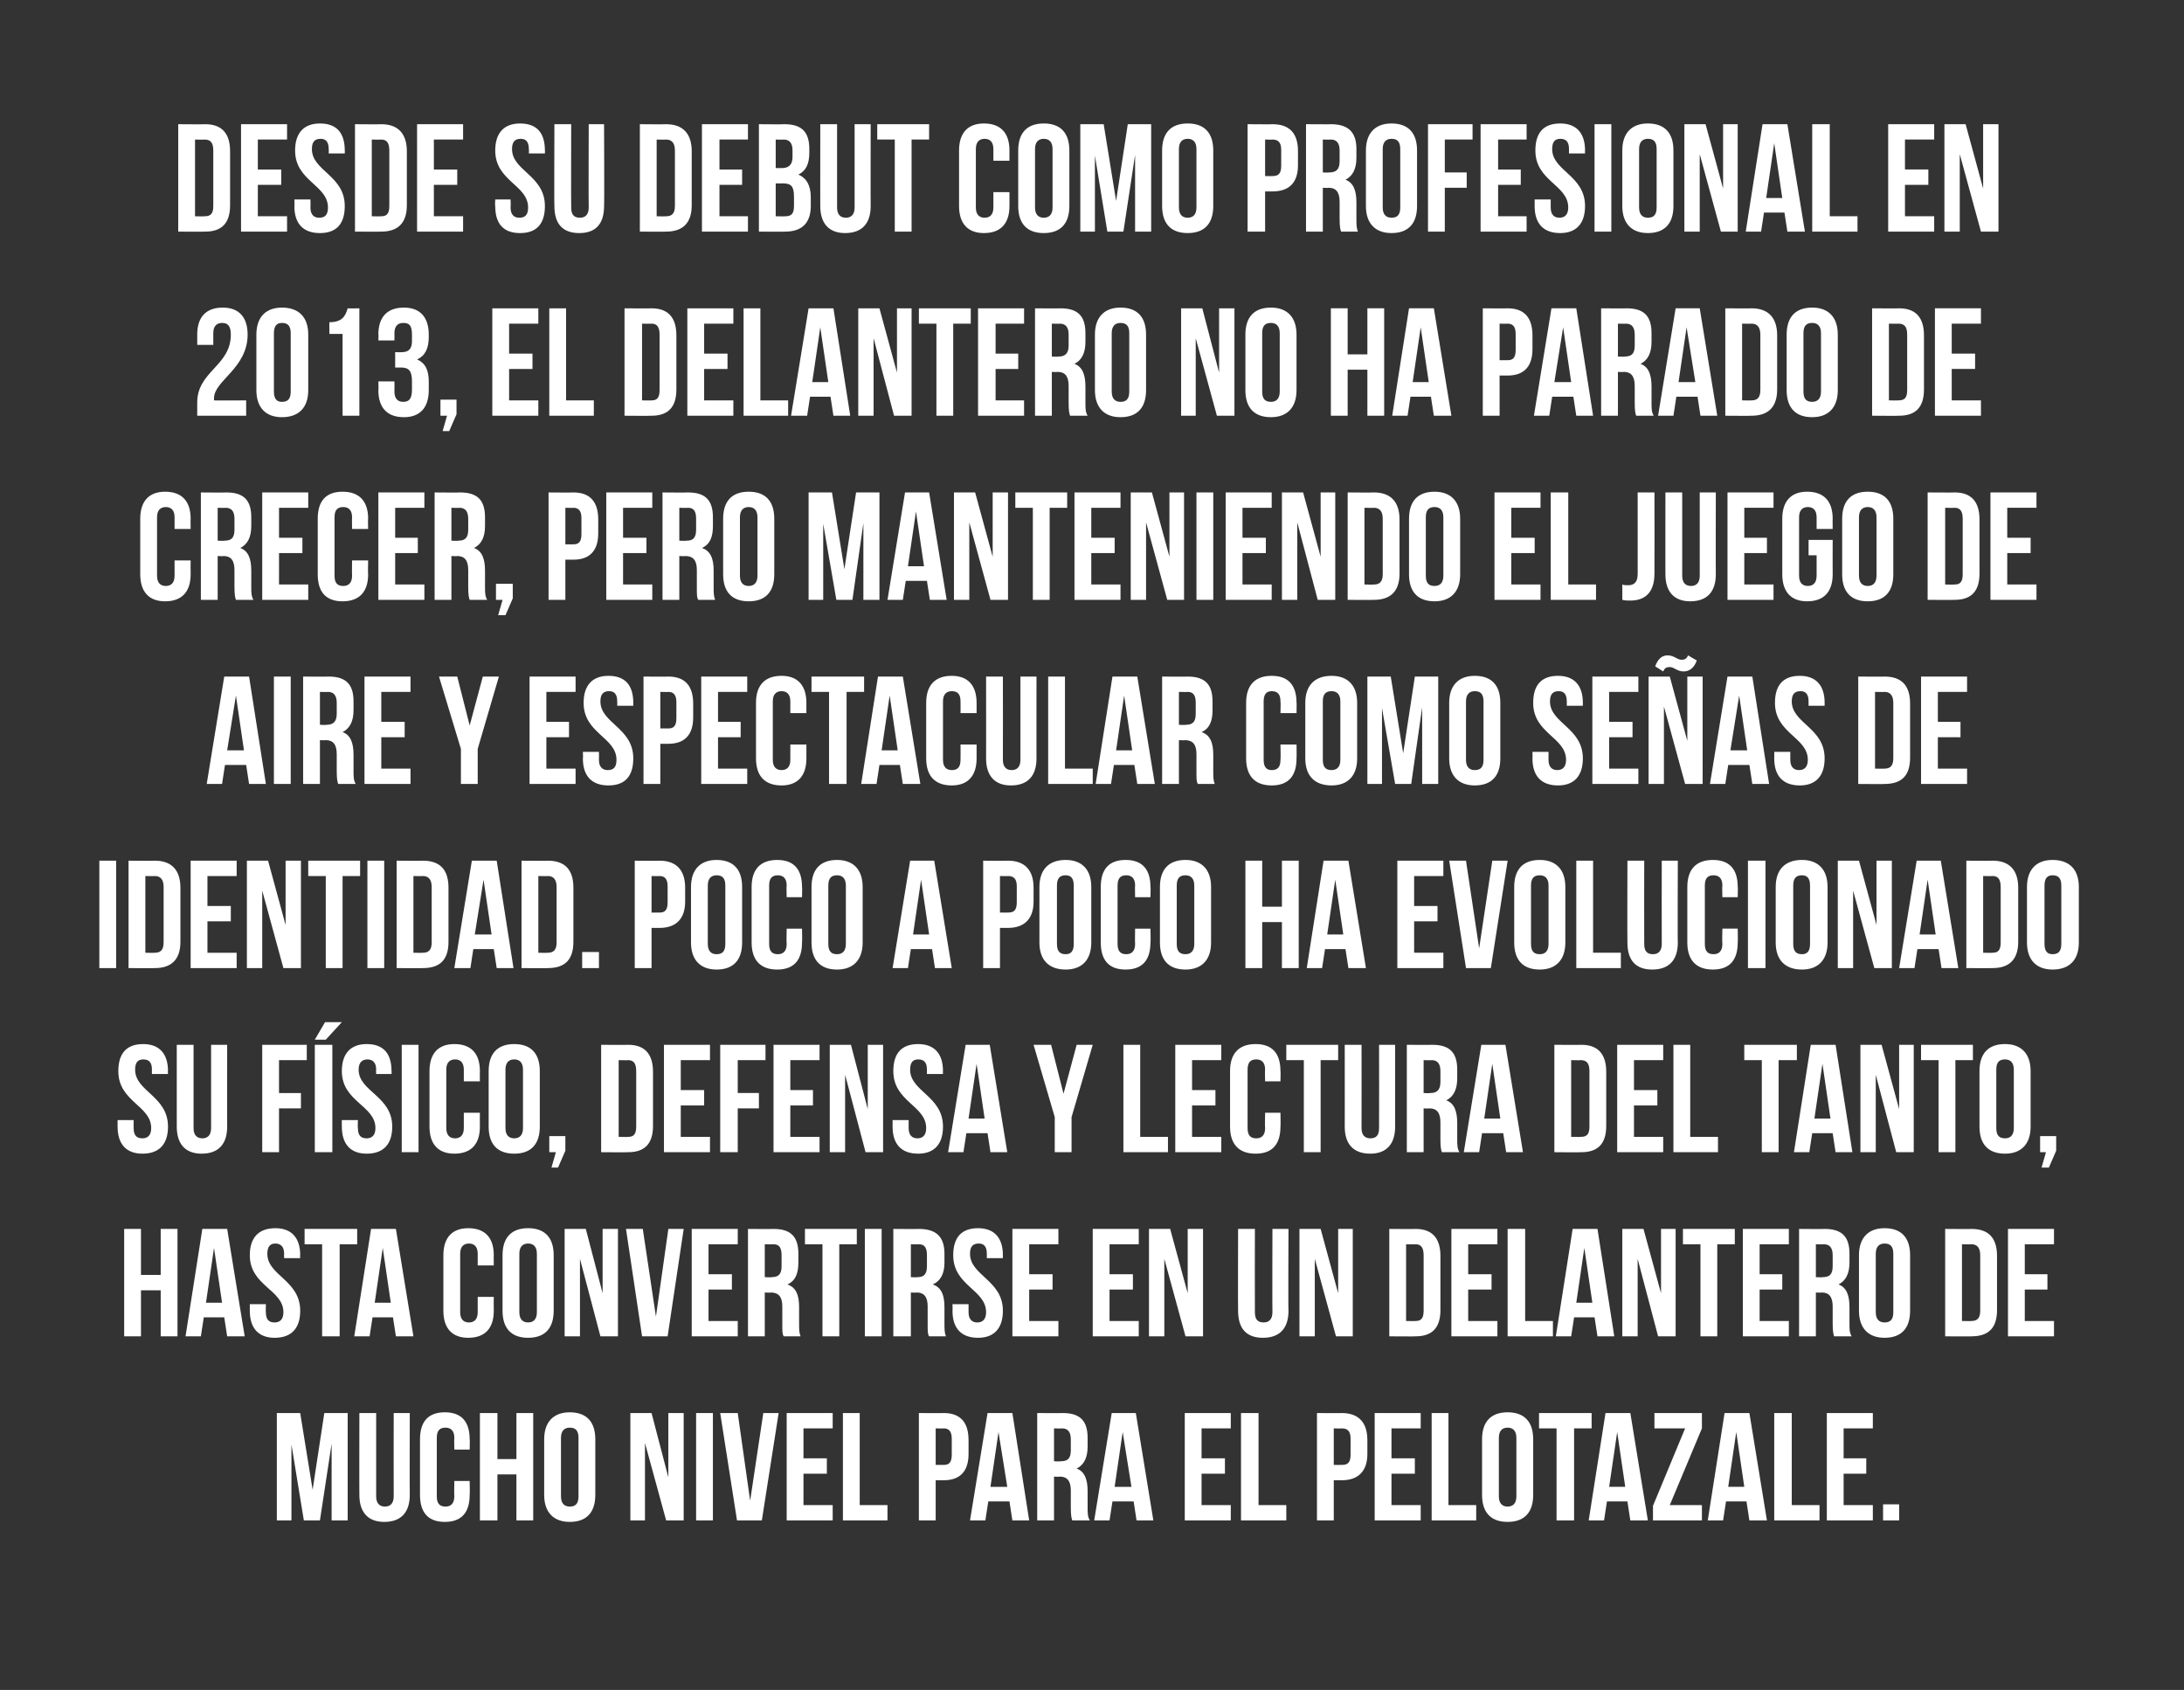 <svg xmlns="http://www.w3.org/2000/svg" version="1.1" width="299px" height="231.3px" viewBox="0 0 299 231.3"><rect x="0" y="0" width="299" height="231.3" fill="#333333" stroke="none"/><desc>Desde su debut como profesional en 2013 el delantero no ha parado de crecer pero manteniendo el juego de aire y esp</desc><defs/><g id="Polygon57406"><path d="m42.8 203.9l1.6-10.5l3.2 0l0 14.7l-2.2 0l0-10.5l-1.6 10.5l-2.2 0l-1.7-10.4l0 10.4l-2 0l0-14.7l3.2 0l1.7 10.5zm8.7-10.5c0 0-.01 11.37 0 11.4c0 1 .5 1.4 1.2 1.4c.7 0 1.2-.4 1.2-1.4c-.02-.03 0-11.4 0-11.4l2.2 0c0 0-.03 11.23 0 11.2c0 2.4-1.2 3.7-3.5 3.7c-2.2 0-3.4-1.3-3.4-3.7c-.02.03 0-11.2 0-11.2l2.3 0zm12.8 9.3c0 0 .04 1.9 0 1.9c0 2.4-1.1 3.7-3.4 3.7c-2.3 0-3.4-1.3-3.4-3.7c0 0 0-7.6 0-7.6c0-2.4 1.1-3.7 3.4-3.7c2.3 0 3.4 1.3 3.4 3.7c.04-.04 0 1.4 0 1.4l-2.1 0c0 0-.04-1.59 0-1.6c0-1-.5-1.4-1.2-1.4c-.8 0-1.2.4-1.2 1.4c0 0 0 8 0 8c0 1 .4 1.4 1.2 1.4c.7 0 1.2-.4 1.2-1.4c-.04-.05 0-2.1 0-2.1l2.1 0zm3.8 5.4l-2.4 0l0-14.7l2.4 0l0 6.3l2.6 0l0-6.3l2.3 0l0 14.7l-2.3 0l0-6.3l-2.6 0l0 6.3zm8.7-3.3c0 1 .5 1.4 1.2 1.4c.8 0 1.2-.4 1.2-1.4c0 0 0-8 0-8c0-1-.4-1.4-1.2-1.4c-.7 0-1.2.4-1.2 1.4c0 0 0 8 0 8zm-2.3-7.8c0-2.4 1.3-3.7 3.5-3.7c2.3 0 3.5 1.3 3.5 3.7c0 0 0 7.6 0 7.6c0 2.4-1.2 3.7-3.5 3.7c-2.2 0-3.5-1.3-3.5-3.7c0 0 0-7.6 0-7.6zm13.8.5l0 10.6l-2 0l0-14.7l2.9 0l2.3 8.8l0-8.8l2.1 0l0 14.7l-2.4 0l-2.9-10.6zm7-4.1l2.3 0l0 14.7l-2.3 0l0-14.7zm7.4 12l1.8-12l2.1 0l-2.3 14.7l-3.4 0l-2.3-14.7l2.4 0l1.7 12zm7.3-5.8l3.2 0l0 2.1l-3.2 0l0 4.3l4 0l0 2.1l-6.3 0l0-14.7l6.3 0l0 2.1l-4 0l0 4.1zm5.4-6.2l2.3 0l0 12.6l3.8 0l0 2.1l-6.1 0l0-14.7zm17.2 3.7c0 0 0 1.9 0 1.9c0 2.3-1.1 3.6-3.4 3.6c-.01.01-1.1 0-1.1 0l0 5.5l-2.3 0l0-14.7c0 0 3.39.03 3.4 0c2.3 0 3.4 1.3 3.4 3.7zm-4.5-1.6l0 5c0 0 1.09.01 1.1 0c.7 0 1.1-.3 1.1-1.4c0 0 0-2.2 0-2.2c0-1-.4-1.4-1.1-1.4c-.01.03-1.1 0-1.1 0zm12.8 12.6l-2.3 0l-.4-2.6l-2.9 0l-.4 2.6l-2.1 0l2.4-14.7l3.4 0l2.3 14.7zm-5.3-4.6l2.3 0l-1.2-7.5l-1.1 7.5zm11.2 4.6c-.1-.3-.2-.6-.2-1.8c0 0 0-2.3 0-2.3c0-1.3-.5-1.9-1.5-1.9c-.01.05-.8 0-.8 0l0 6l-2.3 0l0-14.7c0 0 3.46.03 3.5 0c2.4 0 3.4 1.1 3.4 3.4c0 0 0 1.2 0 1.2c0 1.5-.5 2.5-1.5 3c1.1.4 1.5 1.5 1.5 3.1c0 0 0 2.2 0 2.2c0 .8 0 1.3.3 1.8c0 0-2.4 0-2.4 0zm-2.5-12.6l0 4.5c0 0 .89.05.9 0c.9 0 1.4-.3 1.4-1.5c0 0 0-1.5 0-1.5c0-1-.4-1.5-1.2-1.5c0 .03-1.1 0-1.1 0zm13.6 12.6l-2.3 0l-.4-2.6l-2.9 0l-.4 2.6l-2.1 0l2.4-14.7l3.3 0l2.4 14.7zm-5.3-4.6l2.3 0l-1.2-7.5l-1.1 7.5zm11.9-3.9l3.2 0l0 2.1l-3.2 0l0 4.3l4 0l0 2.1l-6.3 0l0-14.7l6.3 0l0 2.1l-4 0l0 4.1zm5.4-6.2l2.4 0l0 12.6l3.8 0l0 2.1l-6.2 0l0-14.7zm17.3 3.7c0 0 0 1.9 0 1.9c0 2.3-1.2 3.6-3.5 3.6c.02.01-1.1 0-1.1 0l0 5.5l-2.3 0l0-14.7c0 0 3.42.03 3.4 0c2.3 0 3.5 1.3 3.5 3.7zm-4.6-1.6l0 5c0 0 1.12.01 1.1 0c.8 0 1.2-.3 1.2-1.4c0 0 0-2.2 0-2.2c0-1-.4-1.4-1.2-1.4c.02.03-1.1 0-1.1 0zm7.9 4.1l3.2 0l0 2.1l-3.2 0l0 4.3l4 0l0 2.1l-6.3 0l0-14.7l6.3 0l0 2.1l-4 0l0 4.1zm5.5-6.2l2.3 0l0 12.6l3.8 0l0 2.1l-6.1 0l0-14.7zm9.2 11.4c0 1 .5 1.4 1.2 1.4c.7 0 1.2-.4 1.2-1.4c0 0 0-8 0-8c0-1-.5-1.4-1.2-1.4c-.7 0-1.2.4-1.2 1.4c0 0 0 8 0 8zm-2.3-7.8c0-2.4 1.2-3.7 3.5-3.7c2.3 0 3.5 1.3 3.5 3.7c0 0 0 7.6 0 7.6c0 2.4-1.2 3.7-3.5 3.7c-2.3 0-3.5-1.3-3.5-3.7c0 0 0-7.6 0-7.6zm7.8-3.6l7.2 0l0 2.1l-2.4 0l0 12.6l-2.4 0l0-12.6l-2.4 0l0-2.1zm14.9 14.7l-2.4 0l-.4-2.6l-2.8 0l-.4 2.6l-2.1 0l2.3-14.7l3.4 0l2.4 14.7zm-5.3-4.6l2.2 0l-1.1-7.5l-1.1 7.5zm12.7-10.1l0 2.1l-4.4 10.5l4.4 0l0 2.1l-6.7 0l0-2l4.4-10.6l-4.2 0l0-2.1l6.5 0zm8.9 14.7l-2.4 0l-.4-2.6l-2.8 0l-.4 2.6l-2.1 0l2.3-14.7l3.4 0l2.4 14.7zm-5.3-4.6l2.2 0l-1.1-7.5l-1.1 7.5zm6.3-10.1l2.4 0l0 12.6l3.8 0l0 2.1l-6.2 0l0-14.7zm9.5 6.2l3.1 0l0 2.1l-3.1 0l0 4.3l4 0l0 2.1l-6.3 0l0-14.7l6.3 0l0 2.1l-4 0l0 4.1zm7.6 6.3l0 2.2l-2.2 0l0-2.2l2.2 0z" stroke="none" fill="#fff"/></g><g id="Polygon57405"><path d="m19.3 182.9l-2.3 0l0-14.7l2.3 0l0 6.3l2.7 0l0-6.3l2.3 0l0 14.7l-2.3 0l0-6.3l-2.7 0l0 6.3zm14.2 0l-2.4 0l-.4-2.6l-2.8 0l-.4 2.6l-2.1 0l2.3-14.7l3.4 0l2.4 14.7zm-5.3-4.6l2.2 0l-1.1-7.5l-1.1 7.5zm9.5-10.2c2.2 0 3.4 1.3 3.4 3.7c-.05-.04 0 .4 0 .4l-2.2 0c0 0-.03-.59 0-.6c0-1-.5-1.4-1.2-1.4c-.7 0-1.1.4-1.1 1.4c0 3 4.5 3.6 4.5 7.8c0 2.4-1.2 3.7-3.5 3.7c-2.2 0-3.4-1.3-3.4-3.7c-.01 0 0-.9 0-.9l2.2 0c0 0-.03 1.05 0 1.1c0 1 .4 1.4 1.2 1.4c.7 0 1.2-.4 1.2-1.4c0-3.1-4.6-3.6-4.6-7.8c0-2.4 1.2-3.7 3.5-3.7zm4 .1l7.2 0l0 2.1l-2.4 0l0 12.6l-2.4 0l0-12.6l-2.4 0l0-2.1zm14.9 14.7l-2.4 0l-.4-2.6l-2.8 0l-.4 2.6l-2.1 0l2.3-14.7l3.4 0l2.4 14.7zm-5.3-4.6l2.2 0l-1.1-7.5l-1.1 7.5zm16.3-.8c0 0-.02 1.9 0 1.9c0 2.4-1.2 3.7-3.5 3.7c-2.2 0-3.4-1.3-3.4-3.7c0 0 0-7.6 0-7.6c0-2.4 1.2-3.7 3.4-3.7c2.3 0 3.5 1.3 3.5 3.7c-.02-.04 0 1.4 0 1.4l-2.2 0c0 0-.01-1.59 0-1.6c0-1-.5-1.4-1.2-1.4c-.7 0-1.2.4-1.2 1.4c0 0 0 8 0 8c0 1 .5 1.4 1.2 1.4c.7 0 1.2-.4 1.2-1.4c-.01-.05 0-2.1 0-2.1l2.2 0zm3.5 2.1c0 1 .5 1.4 1.2 1.4c.7 0 1.2-.4 1.2-1.4c0 0 0-8 0-8c0-1-.5-1.4-1.2-1.4c-.7 0-1.2.4-1.2 1.4c0 0 0 8 0 8zm-2.3-7.8c0-2.4 1.2-3.7 3.5-3.7c2.3 0 3.5 1.3 3.5 3.7c0 0 0 7.6 0 7.6c0 2.4-1.2 3.7-3.5 3.7c-2.3 0-3.5-1.3-3.5-3.7c0 0 0-7.6 0-7.6zm10.6.5l0 10.6l-2.1 0l0-14.7l2.9 0l2.3 8.8l0-8.8l2.1 0l0 14.7l-2.4 0l-2.8-10.6zm10.4 7.9l1.7-12l2.1 0l-2.2 14.7l-3.5 0l-2.2-14.7l2.3 0l1.8 12zm7.2-5.8l3.2 0l0 2.1l-3.2 0l0 4.3l4 0l0 2.1l-6.3 0l0-14.7l6.3 0l0 2.1l-4 0l0 4.1zm10.3 8.5c-.2-.3-.2-.6-.2-1.8c0 0 0-2.3 0-2.3c0-1.3-.5-1.9-1.6-1.9c.04.05-.8 0-.8 0l0 6l-2.3 0l0-14.7c0 0 3.52.03 3.5 0c2.4 0 3.4 1.1 3.4 3.4c0 0 0 1.2 0 1.2c0 1.5-.4 2.5-1.5 3c1.2.4 1.6 1.5 1.6 3.1c0 0 0 2.2 0 2.2c0 .8 0 1.3.2 1.8c0 0-2.3 0-2.3 0zm-2.6-12.6l0 4.5c0 0 .95.05.9 0c.9 0 1.4-.3 1.4-1.5c0 0 0-1.5 0-1.5c0-1-.3-1.5-1.1-1.5c-.04.03-1.2 0-1.2 0zm5.5-2.1l7.1 0l0 2.1l-2.4 0l0 12.6l-2.3 0l0-12.6l-2.4 0l0-2.1zm8.2 0l2.3 0l0 14.7l-2.3 0l0-14.7zm8.8 14.7c-.2-.3-.2-.6-.2-1.8c0 0 0-2.3 0-2.3c0-1.3-.5-1.9-1.5-1.9c-.05.05-.8 0-.8 0l0 6l-2.4 0l0-14.7c0 0 3.53.03 3.5 0c2.4 0 3.5 1.1 3.5 3.4c0 0 0 1.2 0 1.2c0 1.5-.5 2.5-1.6 3c1.2.4 1.6 1.5 1.6 3.1c0 0 0 2.2 0 2.2c0 .8 0 1.3.2 1.8c0 0-2.3 0-2.3 0zm-2.5-12.6l0 4.5c0 0 .86.05.9 0c.8 0 1.3-.3 1.3-1.5c0 0 0-1.5 0-1.5c0-1-.3-1.5-1.1-1.5c-.03.03-1.1 0-1.1 0zm9.2-2.2c2.2 0 3.4 1.3 3.4 3.7c-.01-.04 0 .4 0 .4l-2.2 0c0 0 .01-.59 0-.6c0-1-.4-1.4-1.1-1.4c-.8 0-1.2.4-1.2 1.4c0 3 4.5 3.6 4.5 7.8c0 2.4-1.2 3.7-3.4 3.7c-2.3 0-3.5-1.3-3.5-3.7c.03 0 0-.9 0-.9l2.2 0c0 0 .01 1.05 0 1.1c0 1 .5 1.4 1.2 1.4c.7 0 1.2-.4 1.2-1.4c0-3.1-4.5-3.6-4.5-7.8c0-2.4 1.1-3.7 3.4-3.7zm7 6.3l3.2 0l0 2.1l-3.2 0l0 4.3l4 0l0 2.1l-6.3 0l0-14.7l6.3 0l0 2.1l-4 0l0 4.1zm11 0l3.2 0l0 2.1l-3.2 0l0 4.3l4 0l0 2.1l-6.3 0l0-14.7l6.3 0l0 2.1l-4 0l0 4.1zm7.5-2.1l0 10.6l-2.1 0l0-14.7l2.9 0l2.4 8.8l0-8.8l2.1 0l0 14.7l-2.4 0l-2.9-10.6zm12.4-4.1c0 0-.02 11.37 0 11.4c0 1 .4 1.4 1.2 1.4c.7 0 1.2-.4 1.2-1.4c-.03-.03 0-11.4 0-11.4l2.2 0c0 0-.05 11.23 0 11.2c0 2.4-1.2 3.7-3.5 3.7c-2.3 0-3.4-1.3-3.4-3.7c-.03.03 0-11.2 0-11.2l2.3 0zm8.2 4.1l0 10.6l-2.1 0l0-14.7l2.9 0l2.4 8.8l0-8.8l2 0l0 14.7l-2.3 0l-2.9-10.6zm10.2-4.1c0 0 3.6.03 3.6 0c2.3 0 3.4 1.3 3.4 3.7c0 0 0 7.4 0 7.4c0 2.4-1.1 3.6-3.4 3.6c0 .03-3.6 0-3.6 0l0-14.7zm2.3 2.1l0 10.5c0 0 1.26.03 1.3 0c.7 0 1.1-.3 1.1-1.4c0 0 0-7.6 0-7.6c0-1.1-.4-1.5-1.1-1.5c-.04.03-1.3 0-1.3 0zm8.5 4.1l3.2 0l0 2.1l-3.2 0l0 4.3l4 0l0 2.1l-6.3 0l0-14.7l6.3 0l0 2.1l-4 0l0 4.1zm5.4-6.2l2.4 0l0 12.6l3.8 0l0 2.1l-6.2 0l0-14.7zm14.6 14.7l-2.3 0l-.4-2.6l-2.8 0l-.4 2.6l-2.1 0l2.3-14.7l3.4 0l2.3 14.7zm-5.2-4.6l2.2 0l-1.1-7.5l-1.1 7.5zm8.4-6l0 10.6l-2.1 0l0-14.7l2.9 0l2.4 8.8l0-8.8l2 0l0 14.7l-2.4 0l-2.8-10.6zm6.2-4.1l7.1 0l0 2.1l-2.4 0l0 12.6l-2.3 0l0-12.6l-2.4 0l0-2.1zm10.5 6.2l3.1 0l0 2.1l-3.1 0l0 4.3l4 0l0 2.1l-6.3 0l0-14.7l6.3 0l0 2.1l-4 0l0 4.1zm10.2 8.5c-.1-.3-.2-.6-.2-1.8c0 0 0-2.3 0-2.3c0-1.3-.5-1.9-1.5-1.9c-.01.05-.8 0-.8 0l0 6l-2.3 0l0-14.7c0 0 3.47.03 3.5 0c2.4 0 3.4 1.1 3.4 3.4c0 0 0 1.2 0 1.2c0 1.5-.5 2.5-1.5 3c1.1.4 1.5 1.5 1.5 3.1c0 0 0 2.2 0 2.2c0 .8 0 1.3.3 1.8c0 0-2.4 0-2.4 0zm-2.5-12.6l0 4.5c0 0 .9.05.9 0c.9 0 1.4-.3 1.4-1.5c0 0 0-1.5 0-1.5c0-1-.4-1.5-1.2-1.5c.01.03-1.1 0-1.1 0zm8.2 9.3c0 1 .5 1.4 1.2 1.4c.8 0 1.2-.4 1.2-1.4c0 0 0-8 0-8c0-1-.4-1.4-1.2-1.4c-.7 0-1.2.4-1.2 1.4c0 0 0 8 0 8zm-2.3-7.8c0-2.4 1.3-3.7 3.5-3.7c2.3 0 3.5 1.3 3.5 3.7c0 0 0 7.6 0 7.6c0 2.4-1.2 3.7-3.5 3.7c-2.2 0-3.5-1.3-3.5-3.7c0 0 0-7.6 0-7.6zm11.8-3.6c0 0 3.65.03 3.6 0c2.4 0 3.5 1.3 3.5 3.7c0 0 0 7.4 0 7.4c0 2.4-1.1 3.6-3.5 3.6c.05.03-3.6 0-3.6 0l0-14.7zm2.3 2.1l0 10.5c0 0 1.31.03 1.3 0c.7 0 1.2-.3 1.2-1.4c0 0 0-7.6 0-7.6c0-1.1-.5-1.5-1.2-1.5c.01.03-1.3 0-1.3 0zm8.6 4.1l3.1 0l0 2.1l-3.1 0l0 4.3l4 0l0 2.1l-6.3 0l0-14.7l6.3 0l0 2.1l-4 0l0 4.1z" stroke="none" fill="#fff"/></g><g id="Polygon57404"><path d="m19.6 142.9c2.2 0 3.4 1.3 3.4 3.7c-.04-.04 0 .4 0 .4l-2.2 0c0 0-.02-.59 0-.6c0-1-.4-1.4-1.2-1.4c-.7 0-1.1.4-1.1 1.4c0 3 4.5 3.6 4.5 7.8c0 2.4-1.2 3.7-3.5 3.7c-2.2 0-3.4-1.3-3.4-3.7c0 0 0-.9 0-.9l2.2 0c0 0-.02 1.05 0 1.1c0 1 .4 1.4 1.2 1.4c.7 0 1.2-.4 1.2-1.4c0-3.1-4.5-3.6-4.5-7.8c0-2.4 1.1-3.7 3.4-3.7zm6.9.1c0 0 .01 11.37 0 11.4c0 1 .5 1.4 1.2 1.4c.7 0 1.2-.4 1.2-1.4c.01-.03 0-11.4 0-11.4l2.2 0c0 0-.01 11.23 0 11.2c0 2.4-1.2 3.7-3.5 3.7c-2.2 0-3.4-1.3-3.4-3.7c0 .03 0-11.2 0-11.2l2.3 0zm11.7 6.6l3 0l0 2.1l-3 0l0 6l-2.3 0l0-14.7l6.1 0l0 2.1l-3.8 0l0 4.5zm4.9-6.6l2.4 0l0 14.7l-2.4 0l0-14.7zm3.7-3.1l-2.2 2.4l-1.5 0l1.4-2.4l2.3 0zm3.4 3c2.3 0 3.4 1.3 3.4 3.7c.04-.04 0 .4 0 .4l-2.1 0c0 0-.04-.59 0-.6c0-1-.5-1.4-1.2-1.4c-.7 0-1.2.4-1.2 1.4c0 3 4.6 3.6 4.6 7.8c0 2.4-1.2 3.7-3.5 3.7c-2.2 0-3.4-1.3-3.4-3.7c-.02 0 0-.9 0-.9l2.2 0c0 0-.04 1.05 0 1.1c0 1 .4 1.4 1.2 1.4c.7 0 1.2-.4 1.2-1.4c0-3.1-4.6-3.6-4.6-7.8c0-2.4 1.2-3.7 3.4-3.7zm4.8.1l2.3 0l0 14.7l-2.3 0l0-14.7zm10.7 9.3c0 0-.02 1.9 0 1.9c0 2.4-1.2 3.7-3.5 3.7c-2.2 0-3.4-1.3-3.4-3.7c0 0 0-7.6 0-7.6c0-2.4 1.2-3.7 3.4-3.7c2.3 0 3.5 1.3 3.5 3.7c-.02-.04 0 1.4 0 1.4l-2.2 0c0 0-.01-1.59 0-1.6c0-1-.5-1.4-1.2-1.4c-.7 0-1.2.4-1.2 1.4c0 0 0 8 0 8c0 1 .5 1.4 1.2 1.4c.7 0 1.2-.4 1.2-1.4c-.01-.05 0-2.1 0-2.1l2.2 0zm3.5 2.1c0 1 .5 1.4 1.2 1.4c.7 0 1.2-.4 1.2-1.4c0 0 0-8 0-8c0-1-.5-1.4-1.2-1.4c-.7 0-1.2.4-1.2 1.4c0 0 0 8 0 8zm-2.3-7.8c0-2.4 1.2-3.7 3.5-3.7c2.3 0 3.5 1.3 3.5 3.7c0 0 0 7.6 0 7.6c0 2.4-1.2 3.7-3.5 3.7c-2.3 0-3.5-1.3-3.5-3.7c0 0 0-7.6 0-7.6zm8.3 11.1l0-2.2l2.2 0l0 2l-1 2.3l-.9 0l.6-2.1l-.9 0zm7.1-14.7c0 0 3.7.03 3.7 0c2.3 0 3.4 1.3 3.4 3.7c0 0 0 7.4 0 7.4c0 2.4-1.1 3.6-3.4 3.6c0 .03-3.7 0-3.7 0l0-14.7zm2.4 2.1l0 10.5c0 0 1.26.03 1.3 0c.7 0 1.1-.3 1.1-1.4c0 0 0-7.6 0-7.6c0-1.1-.4-1.5-1.1-1.5c-.04.03-1.3 0-1.3 0zm8.5 4.1l3.2 0l0 2.1l-3.2 0l0 4.3l4 0l0 2.1l-6.3 0l0-14.7l6.3 0l0 2.1l-4 0l0 4.1zm7.8.4l2.9 0l0 2.1l-2.9 0l0 6l-2.4 0l0-14.7l6.2 0l0 2.1l-3.8 0l0 4.5zm7.2-.4l3.1 0l0 2.1l-3.1 0l0 4.3l4 0l0 2.1l-6.3 0l0-14.7l6.3 0l0 2.1l-4 0l0 4.1zm7.5-2.1l0 10.6l-2.1 0l0-14.7l2.9 0l2.3 8.8l0-8.8l2.1 0l0 14.7l-2.4 0l-2.8-10.6zm10-4.2c2.2 0 3.4 1.3 3.4 3.7c-.03-.04 0 .4 0 .4l-2.2 0c0 0-.01-.59 0-.6c0-1-.4-1.4-1.2-1.4c-.7 0-1.1.4-1.1 1.4c0 3 4.5 3.6 4.5 7.8c0 2.4-1.2 3.7-3.4 3.7c-2.3 0-3.5-1.3-3.5-3.7c.01 0 0-.9 0-.9l2.2 0c0 0-.01 1.05 0 1.1c0 1 .5 1.4 1.2 1.4c.7 0 1.2-.4 1.2-1.4c0-3.1-4.5-3.6-4.5-7.8c0-2.4 1.1-3.7 3.4-3.7zm12.2 14.8l-2.3 0l-.4-2.6l-2.9 0l-.4 2.6l-2.1 0l2.4-14.7l3.3 0l2.4 14.7zm-5.3-4.6l2.2 0l-1.1-7.5l-1.1 7.5zm11.8-.2l-2.9-9.9l2.4 0l1.7 6.7l1.8-6.7l2.2 0l-2.9 9.9l0 4.8l-2.3 0l0-4.8zm9.4-9.9l2.3 0l0 12.6l3.8 0l0 2.1l-6.1 0l0-14.7zm9.4 6.2l3.2 0l0 2.1l-3.2 0l0 4.3l4 0l0 2.1l-6.3 0l0-14.7l6.3 0l0 2.1l-4 0l0 4.1zm12.1 3.1c0 0 .04 1.9 0 1.9c0 2.4-1.1 3.7-3.4 3.7c-2.3 0-3.5-1.3-3.5-3.7c0 0 0-7.6 0-7.6c0-2.4 1.2-3.7 3.5-3.7c2.3 0 3.4 1.3 3.4 3.7c.04-.04 0 1.4 0 1.4l-2.1 0c0 0-.05-1.59 0-1.6c0-1-.5-1.4-1.2-1.4c-.8 0-1.2.4-1.2 1.4c0 0 0 8 0 8c0 1 .4 1.4 1.2 1.4c.7 0 1.2-.4 1.2-1.4c-.05-.05 0-2.1 0-2.1l2.1 0zm.8-9.3l7.1 0l0 2.1l-2.4 0l0 12.6l-2.3 0l0-12.6l-2.4 0l0-2.1zm10.3 0c0 0 .02 11.37 0 11.4c0 1 .5 1.4 1.2 1.4c.8 0 1.2-.4 1.2-1.4c.02-.03 0-11.4 0-11.4l2.2 0c0 0 0 11.23 0 11.2c0 2.4-1.2 3.7-3.4 3.7c-2.3 0-3.5-1.3-3.5-3.7c.01.03 0-11.2 0-11.2l2.3 0zm11 14.7c-.1-.3-.2-.6-.2-1.8c0 0 0-2.3 0-2.3c0-1.3-.5-1.9-1.5-1.9c-.02.05-.8 0-.8 0l0 6l-2.3 0l0-14.7c0 0 3.46.03 3.5 0c2.4 0 3.4 1.1 3.4 3.4c0 0 0 1.2 0 1.2c0 1.5-.5 2.5-1.5 3c1.1.4 1.5 1.5 1.5 3.1c0 0 0 2.2 0 2.2c0 .8 0 1.3.3 1.8c0 0-2.4 0-2.4 0zm-2.5-12.6l0 4.5c0 0 .89.05.9 0c.8 0 1.4-.3 1.4-1.5c0 0 0-1.5 0-1.5c0-1-.4-1.5-1.2-1.5c0 .03-1.1 0-1.1 0zm13.6 12.6l-2.3 0l-.4-2.6l-2.9 0l-.4 2.6l-2.1 0l2.4-14.7l3.3 0l2.4 14.7zm-5.3-4.6l2.2 0l-1.1-7.5l-1.1 7.5zm9.6-10.1c0 0 3.67.03 3.7 0c2.3 0 3.4 1.3 3.4 3.7c0 0 0 7.4 0 7.4c0 2.4-1.1 3.6-3.4 3.6c-.03.03-3.7 0-3.7 0l0-14.7zm2.3 2.1l0 10.5c0 0 1.33.03 1.3 0c.8 0 1.2-.3 1.2-1.4c0 0 0-7.6 0-7.6c0-1.1-.4-1.5-1.2-1.5c.03.03-1.3 0-1.3 0zm8.6 4.1l3.2 0l0 2.1l-3.2 0l0 4.3l4 0l0 2.1l-6.3 0l0-14.7l6.3 0l0 2.1l-4 0l0 4.1zm5.4-6.2l2.3 0l0 12.6l3.8 0l0 2.1l-6.1 0l0-14.7zm9.7 0l7.2 0l0 2.1l-2.5 0l0 12.6l-2.3 0l0-12.6l-2.4 0l0-2.1zm14.8 14.7l-2.3 0l-.4-2.6l-2.8 0l-.4 2.6l-2.1 0l2.3-14.7l3.4 0l2.3 14.7zm-5.2-4.6l2.2 0l-1.1-7.5l-1.1 7.5zm8.4-6l0 10.6l-2.1 0l0-14.7l2.9 0l2.4 8.8l0-8.8l2 0l0 14.7l-2.4 0l-2.8-10.6zm6.2-4.1l7.1 0l0 2.1l-2.4 0l0 12.6l-2.3 0l0-12.6l-2.4 0l0-2.1zm10.3 11.4c0 1 .4 1.4 1.2 1.4c.7 0 1.2-.4 1.2-1.4c0 0 0-8 0-8c0-1-.5-1.4-1.2-1.4c-.8 0-1.2.4-1.2 1.4c0 0 0 8 0 8zm-2.3-7.8c0-2.4 1.2-3.7 3.5-3.7c2.2 0 3.5 1.3 3.5 3.7c0 0 0 7.6 0 7.6c0 2.4-1.3 3.7-3.5 3.7c-2.3 0-3.5-1.3-3.5-3.7c0 0 0-7.6 0-7.6zm8.3 11.1l0-2.2l2.2 0l0 2l-1 2.3l-1 0l.6-2.1l-.8 0z" stroke="none" fill="#fff"/></g><g id="Polygon57403"><path d="m13.6 117.8l2.3 0l0 14.7l-2.3 0l0-14.7zm4 0c0 0 3.62.03 3.6 0c2.3 0 3.5 1.3 3.5 3.7c0 0 0 7.4 0 7.4c0 2.4-1.2 3.6-3.5 3.6c.02.03-3.6 0-3.6 0l0-14.7zm2.3 2.1l0 10.5c0 0 1.28.03 1.3 0c.7 0 1.2-.3 1.2-1.4c0 0 0-7.6 0-7.6c0-1.1-.5-1.5-1.2-1.5c-.02.03-1.3 0-1.3 0zm8.5 4.1l3.2 0l0 2.1l-3.2 0l0 4.3l4 0l0 2.1l-6.3 0l0-14.7l6.3 0l0 2.1l-4 0l0 4.1zm7.5-2.1l0 10.6l-2.1 0l0-14.7l2.9 0l2.4 8.8l0-8.8l2.1 0l0 14.7l-2.4 0l-2.9-10.6zm6.3-4.1l7.1 0l0 2.1l-2.4 0l0 12.6l-2.3 0l0-12.6l-2.4 0l0-2.1zm8.1 0l2.3 0l0 14.7l-2.3 0l0-14.7zm4 0c0 0 3.65.03 3.6 0c2.4 0 3.5 1.3 3.5 3.7c0 0 0 7.4 0 7.4c0 2.4-1.1 3.6-3.5 3.6c.05.03-3.6 0-3.6 0l0-14.7zm2.3 2.1l0 10.5c0 0 1.31.03 1.3 0c.7 0 1.2-.3 1.2-1.4c0 0 0-7.6 0-7.6c0-1.1-.5-1.5-1.2-1.5c.01.03-1.3 0-1.3 0zm13.7 12.6l-2.3 0l-.4-2.6l-2.8 0l-.4 2.6l-2.2 0l2.4-14.7l3.4 0l2.3 14.7zm-5.3-4.6l2.3 0l-1.1-7.5l-1.2 7.5zm6.4-10.1c0 0 3.64.03 3.6 0c2.4 0 3.5 1.3 3.5 3.7c0 0 0 7.4 0 7.4c0 2.4-1.1 3.6-3.5 3.6c.04.03-3.6 0-3.6 0l0-14.7zm2.3 2.1l0 10.5c0 0 1.3.03 1.3 0c.7 0 1.2-.3 1.2-1.4c0 0 0-7.6 0-7.6c0-1.1-.5-1.5-1.2-1.5c0 .03-1.3 0-1.3 0zm8.3 10.4l0 2.2l-2.3 0l0-2.2l2.3 0zm11.8-8.8c0 0 0 1.9 0 1.9c0 2.3-1.2 3.6-3.5 3.6c.01.01-1.1 0-1.1 0l0 5.5l-2.3 0l0-14.7c0 0 3.41.03 3.4 0c2.3 0 3.5 1.3 3.5 3.7zm-4.6-1.6l0 5c0 0 1.11.01 1.1 0c.7 0 1.1-.3 1.1-1.4c0 0 0-2.2 0-2.2c0-1-.4-1.4-1.1-1.4c.01.03-1.1 0-1.1 0zm7.7 9.3c0 1 .5 1.4 1.2 1.4c.8 0 1.2-.4 1.2-1.4c0 0 0-8 0-8c0-1-.4-1.4-1.2-1.4c-.7 0-1.2.4-1.2 1.4c0 0 0 8 0 8zm-2.3-7.8c0-2.4 1.3-3.7 3.5-3.7c2.3 0 3.5 1.3 3.5 3.7c0 0 0 7.6 0 7.6c0 2.4-1.2 3.7-3.5 3.7c-2.2 0-3.5-1.3-3.5-3.7c0 0 0-7.6 0-7.6zm15.2 5.7c0 0 .04 1.9 0 1.9c0 2.4-1.1 3.7-3.4 3.7c-2.3 0-3.5-1.3-3.5-3.7c0 0 0-7.6 0-7.6c0-2.4 1.2-3.7 3.5-3.7c2.3 0 3.4 1.3 3.4 3.7c.04-.04 0 1.4 0 1.4l-2.1 0c0 0-.05-1.59 0-1.6c0-1-.5-1.4-1.2-1.4c-.8 0-1.2.4-1.2 1.4c0 0 0 8 0 8c0 1 .4 1.4 1.2 1.4c.7 0 1.2-.4 1.2-1.4c-.05-.05 0-2.1 0-2.1l2.1 0zm3.6 2.1c0 1 .4 1.4 1.2 1.4c.7 0 1.2-.4 1.2-1.4c0 0 0-8 0-8c0-1-.5-1.4-1.2-1.4c-.8 0-1.2.4-1.2 1.4c0 0 0 8 0 8zm-2.3-7.8c0-2.4 1.2-3.7 3.5-3.7c2.2 0 3.5 1.3 3.5 3.7c0 0 0 7.6 0 7.6c0 2.4-1.3 3.7-3.5 3.7c-2.3 0-3.5-1.3-3.5-3.7c0 0 0-7.6 0-7.6zm19.2 11.1l-2.3 0l-.4-2.6l-2.9 0l-.4 2.6l-2.1 0l2.4-14.7l3.3 0l2.4 14.7zm-5.3-4.6l2.2 0l-1.1-7.5l-1.1 7.5zm16.5-6.4c0 0 0 1.9 0 1.9c0 2.3-1.2 3.6-3.5 3.6c.02.01-1.1 0-1.1 0l0 5.5l-2.3 0l0-14.7c0 0 3.42.03 3.4 0c2.3 0 3.5 1.3 3.5 3.7zm-4.6-1.6l0 5c0 0 1.12.01 1.1 0c.8 0 1.2-.3 1.2-1.4c0 0 0-2.2 0-2.2c0-1-.4-1.4-1.2-1.4c.02.03-1.1 0-1.1 0zm7.8 9.3c0 1 .4 1.4 1.2 1.4c.7 0 1.1-.4 1.1-1.4c0 0 0-8 0-8c0-1-.4-1.4-1.1-1.4c-.8 0-1.2.4-1.2 1.4c0 0 0 8 0 8zm-2.4-7.8c0-2.4 1.3-3.7 3.6-3.7c2.2 0 3.5 1.3 3.5 3.7c0 0 0 7.6 0 7.6c0 2.4-1.3 3.7-3.5 3.7c-2.3 0-3.6-1.3-3.6-3.7c0 0 0-7.6 0-7.6zm15.2 5.7c0 0 .05 1.9 0 1.9c0 2.4-1.1 3.7-3.4 3.7c-2.3 0-3.4-1.3-3.4-3.7c0 0 0-7.6 0-7.6c0-2.4 1.1-3.7 3.4-3.7c2.3 0 3.4 1.3 3.4 3.7c.05-.04 0 1.4 0 1.4l-2.1 0c0 0-.04-1.59 0-1.6c0-1-.5-1.4-1.2-1.4c-.8 0-1.2.4-1.2 1.4c0 0 0 8 0 8c0 1 .4 1.4 1.2 1.4c.7 0 1.2-.4 1.2-1.4c-.04-.05 0-2.1 0-2.1l2.1 0zm3.6 2.1c0 1 .4 1.4 1.2 1.4c.7 0 1.2-.4 1.2-1.4c0 0 0-8 0-8c0-1-.5-1.4-1.2-1.4c-.8 0-1.2.4-1.2 1.4c0 0 0 8 0 8zm-2.3-7.8c0-2.4 1.2-3.7 3.5-3.7c2.2 0 3.5 1.3 3.5 3.7c0 0 0 7.6 0 7.6c0 2.4-1.3 3.7-3.5 3.7c-2.3 0-3.5-1.3-3.5-3.7c0 0 0-7.6 0-7.6zm14 11.1l-2.3 0l0-14.7l2.3 0l0 6.3l2.7 0l0-6.3l2.3 0l0 14.7l-2.3 0l0-6.3l-2.7 0l0 6.3zm14.2 0l-2.4 0l-.4-2.6l-2.8 0l-.4 2.6l-2.1 0l2.3-14.7l3.4 0l2.4 14.7zm-5.3-4.6l2.2 0l-1.1-7.5l-1.1 7.5zm11.9-3.9l3.2 0l0 2.1l-3.2 0l0 4.3l4 0l0 2.1l-6.3 0l0-14.7l6.3 0l0 2.1l-4 0l0 4.1zm8.9 5.8l1.8-12l2.1 0l-2.3 14.7l-3.4 0l-2.3-14.7l2.3 0l1.8 12zm7.1-.6c0 1 .4 1.4 1.2 1.4c.7 0 1.2-.4 1.2-1.4c0 0 0-8 0-8c0-1-.5-1.4-1.2-1.4c-.8 0-1.2.4-1.2 1.4c0 0 0 8 0 8zm-2.3-7.8c0-2.4 1.2-3.7 3.5-3.7c2.2 0 3.5 1.3 3.5 3.7c0 0 0 7.6 0 7.6c0 2.4-1.3 3.7-3.5 3.7c-2.3 0-3.5-1.3-3.5-3.7c0 0 0-7.6 0-7.6zm8.5-3.6l2.3 0l0 12.6l3.8 0l0 2.1l-6.1 0l0-14.7zm9.3 0c0 0-.02 11.37 0 11.4c0 1 .4 1.4 1.2 1.4c.7 0 1.2-.4 1.2-1.4c-.02-.03 0-11.4 0-11.4l2.2 0c0 0-.04 11.23 0 11.2c0 2.4-1.2 3.7-3.5 3.7c-2.3 0-3.4-1.3-3.4-3.7c-.03.03 0-11.2 0-11.2l2.3 0zm12.8 9.3c0 0 .04 1.9 0 1.9c0 2.4-1.1 3.7-3.4 3.7c-2.3 0-3.5-1.3-3.5-3.7c0 0 0-7.6 0-7.6c0-2.4 1.2-3.7 3.5-3.7c2.3 0 3.4 1.3 3.4 3.7c.04-.04 0 1.4 0 1.4l-2.1 0c0 0-.05-1.59 0-1.6c0-1-.5-1.4-1.2-1.4c-.8 0-1.2.4-1.2 1.4c0 0 0 8 0 8c0 1 .4 1.4 1.2 1.4c.7 0 1.2-.4 1.2-1.4c-.05-.05 0-2.1 0-2.1l2.1 0zm1.4-9.3l2.4 0l0 14.7l-2.4 0l0-14.7zm6.2 11.4c0 1 .4 1.4 1.2 1.4c.7 0 1.1-.4 1.1-1.4c0 0 0-8 0-8c0-1-.4-1.4-1.1-1.4c-.8 0-1.2.4-1.2 1.4c0 0 0 8 0 8zm-2.4-7.8c0-2.4 1.3-3.7 3.6-3.7c2.2 0 3.5 1.3 3.5 3.7c0 0 0 7.6 0 7.6c0 2.4-1.3 3.7-3.5 3.7c-2.3 0-3.6-1.3-3.6-3.7c0 0 0-7.6 0-7.6zm10.6.5l0 10.6l-2.1 0l0-14.7l2.9 0l2.4 8.8l0-8.8l2.1 0l0 14.7l-2.4 0l-2.9-10.6zm14.4 10.6l-2.3 0l-.4-2.6l-2.9 0l-.4 2.6l-2.1 0l2.4-14.7l3.3 0l2.4 14.7zm-5.3-4.6l2.2 0l-1.1-7.5l-1.1 7.5zm6.4-10.1c0 0 3.62.03 3.6 0c2.3 0 3.5 1.3 3.5 3.7c0 0 0 7.4 0 7.4c0 2.4-1.2 3.6-3.5 3.6c.02.03-3.6 0-3.6 0l0-14.7zm2.3 2.1l0 10.5c0 0 1.27.03 1.3 0c.7 0 1.1-.3 1.1-1.4c0 0 0-7.6 0-7.6c0-1.1-.4-1.5-1.1-1.5c-.03.03-1.3 0-1.3 0zm8.4 9.3c0 1 .4 1.4 1.1 1.4c.8 0 1.2-.4 1.2-1.4c0 0 0-8 0-8c0-1-.4-1.4-1.2-1.4c-.7 0-1.1.4-1.1 1.4c0 0 0 8 0 8zm-2.4-7.8c0-2.4 1.3-3.7 3.5-3.7c2.3 0 3.6 1.3 3.6 3.7c0 0 0 7.6 0 7.6c0 2.4-1.3 3.7-3.6 3.7c-2.2 0-3.5-1.3-3.5-3.7c0 0 0-7.6 0-7.6z" stroke="none" fill="#fff"/></g><g id="Polygon57402"><path d="m36.4 107.3l-2.3 0l-.4-2.6l-2.9 0l-.4 2.6l-2.1 0l2.4-14.7l3.4 0l2.3 14.7zm-5.3-4.6l2.3 0l-1.1-7.5l-1.2 7.5zm6.4-10.1l2.3 0l0 14.7l-2.3 0l0-14.7zm8.8 14.7c-.1-.3-.2-.6-.2-1.8c0 0 0-2.3 0-2.3c0-1.3-.5-1.9-1.5-1.9c-.02.05-.8 0-.8 0l0 6l-2.3 0l0-14.7c0 0 3.46.03 3.5 0c2.4 0 3.4 1.1 3.4 3.4c0 0 0 1.2 0 1.2c0 1.5-.5 2.5-1.5 3c1.1.4 1.5 1.5 1.5 3.1c0 0 0 2.2 0 2.2c0 .8 0 1.3.3 1.8c0 0-2.4 0-2.4 0zm-2.5-12.6l0 4.5c0 0 .89.05.9 0c.8 0 1.4-.3 1.4-1.5c0 0 0-1.5 0-1.5c0-1-.4-1.5-1.2-1.5c0 .03-1.1 0-1.1 0zm8.4 4.1l3.2 0l0 2.1l-3.2 0l0 4.3l4 0l0 2.1l-6.3 0l0-14.7l6.3 0l0 2.1l-4 0l0 4.1zm10.9 3.7l-3-9.9l2.5 0l1.7 6.7l1.8-6.7l2.2 0l-2.9 9.9l0 4.8l-2.3 0l0-4.8zm11.7-3.7l3.1 0l0 2.1l-3.1 0l0 4.3l4 0l0 2.1l-6.3 0l0-14.7l6.3 0l0 2.1l-4 0l0 4.1zm8.5-6.3c2.3 0 3.4 1.3 3.4 3.7c.01-.04 0 .4 0 .4l-2.2 0c0 0 .02-.59 0-.6c0-1-.4-1.4-1.1-1.4c-.8 0-1.2.4-1.2 1.4c0 3 4.5 3.6 4.5 7.8c0 2.4-1.1 3.7-3.4 3.7c-2.3 0-3.5-1.3-3.5-3.7c.04 0 0-.9 0-.9l2.2 0c0 0 .02 1.05 0 1.1c0 1 .5 1.4 1.2 1.4c.8 0 1.2-.4 1.2-1.4c0-3.1-4.5-3.6-4.5-7.8c0-2.4 1.2-3.7 3.4-3.7zm11.6 3.8c0 0 0 1.9 0 1.9c0 2.3-1.1 3.6-3.4 3.6c-.05.01-1.1 0-1.1 0l0 5.5l-2.3 0l0-14.7c0 0 3.35.03 3.4 0c2.3 0 3.4 1.3 3.4 3.7zm-4.5-1.6l0 5c0 0 1.05.01 1.1 0c.7 0 1.1-.3 1.1-1.4c0 0 0-2.2 0-2.2c0-1-.4-1.4-1.1-1.4c-.05.03-1.1 0-1.1 0zm7.9 4.1l3.1 0l0 2.1l-3.1 0l0 4.3l4 0l0 2.1l-6.3 0l0-14.7l6.3 0l0 2.1l-4 0l0 4.1zm12.1 3.1c0 0-.01 1.9 0 1.9c0 2.4-1.2 3.7-3.4 3.7c-2.3 0-3.5-1.3-3.5-3.7c0 0 0-7.6 0-7.6c0-2.4 1.2-3.7 3.5-3.7c2.2 0 3.4 1.3 3.4 3.7c-.01-.04 0 1.4 0 1.4l-2.2 0c0 0 .01-1.59 0-1.6c0-1-.5-1.4-1.2-1.4c-.7 0-1.2.4-1.2 1.4c0 0 0 8 0 8c0 1 .5 1.4 1.2 1.4c.7 0 1.2-.4 1.2-1.4c.01-.05 0-2.1 0-2.1l2.2 0zm.7-9.3l7.2 0l0 2.1l-2.4 0l0 12.6l-2.4 0l0-12.6l-2.4 0l0-2.1zm14.9 14.7l-2.4 0l-.4-2.6l-2.8 0l-.4 2.6l-2.1 0l2.3-14.7l3.4 0l2.4 14.7zm-5.3-4.6l2.2 0l-1.1-7.5l-1.1 7.5zm13-.8c0 0 0 1.9 0 1.9c0 2.4-1.2 3.7-3.4 3.7c-2.3 0-3.5-1.3-3.5-3.7c0 0 0-7.6 0-7.6c0-2.4 1.2-3.7 3.5-3.7c2.2 0 3.4 1.3 3.4 3.7c0-.04 0 1.4 0 1.4l-2.2 0c0 0 .02-1.59 0-1.6c0-1-.4-1.4-1.2-1.4c-.7 0-1.2.4-1.2 1.4c0 0 0 8 0 8c0 1 .5 1.4 1.2 1.4c.8 0 1.2-.4 1.2-1.4c.02-.05 0-2.1 0-2.1l2.2 0zm3.6-9.3c0 0 .02 11.37 0 11.4c0 1 .5 1.4 1.2 1.4c.7 0 1.2-.4 1.2-1.4c.01-.03 0-11.4 0-11.4l2.2 0c0 0-.01 11.23 0 11.2c0 2.4-1.2 3.7-3.5 3.7c-2.2 0-3.4-1.3-3.4-3.7c.01.03 0-11.2 0-11.2l2.3 0zm6.2 0l2.3 0l0 12.6l3.8 0l0 2.1l-6.1 0l0-14.7zm14.6 14.7l-2.4 0l-.4-2.6l-2.8 0l-.4 2.6l-2.1 0l2.3-14.7l3.4 0l2.4 14.7zm-5.3-4.6l2.2 0l-1.1-7.5l-1.1 7.5zm11.2 4.6c-.2-.3-.2-.6-.2-1.8c0 0 0-2.3 0-2.3c0-1.3-.5-1.9-1.6-1.9c.04.05-.8 0-.8 0l0 6l-2.3 0l0-14.7c0 0 3.52.03 3.5 0c2.4 0 3.4 1.1 3.4 3.4c0 0 0 1.2 0 1.2c0 1.5-.4 2.5-1.5 3c1.2.4 1.6 1.5 1.6 3.1c0 0 0 2.2 0 2.2c0 .8 0 1.3.2 1.8c0 0-2.3 0-2.3 0zm-2.6-12.6l0 4.5c0 0 .95.05.9 0c.9 0 1.4-.3 1.4-1.5c0 0 0-1.5 0-1.5c0-1-.3-1.5-1.1-1.5c-.04.03-1.2 0-1.2 0zm16.1 7.2c0 0 .03 1.9 0 1.9c0 2.4-1.1 3.7-3.4 3.7c-2.3 0-3.5-1.3-3.5-3.7c0 0 0-7.6 0-7.6c0-2.4 1.2-3.7 3.5-3.7c2.3 0 3.4 1.3 3.4 3.7c.03-.04 0 1.4 0 1.4l-2.2 0c0 0 .05-1.59 0-1.6c0-1-.4-1.4-1.2-1.4c-.7 0-1.1.4-1.1 1.4c0 0 0 8 0 8c0 1 .4 1.4 1.1 1.4c.8 0 1.2-.4 1.2-1.4c.05-.05 0-2.1 0-2.1l2.2 0zm3.6 2.1c0 1 .4 1.4 1.2 1.4c.7 0 1.2-.4 1.2-1.4c0 0 0-8 0-8c0-1-.5-1.4-1.2-1.4c-.8 0-1.2.4-1.2 1.4c0 0 0 8 0 8zm-2.4-7.8c0-2.4 1.3-3.7 3.6-3.7c2.2 0 3.5 1.3 3.5 3.7c0 0 0 7.6 0 7.6c0 2.4-1.3 3.7-3.5 3.7c-2.3 0-3.6-1.3-3.6-3.7c0 0 0-7.6 0-7.6zm13.4 6.9l1.6-10.5l3.2 0l0 14.7l-2.2 0l0-10.5l-1.5 10.5l-2.2 0l-1.8-10.4l0 10.4l-2 0l0-14.7l3.2 0l1.7 10.5zm8.6.9c0 1 .5 1.4 1.2 1.4c.8 0 1.2-.4 1.2-1.4c0 0 0-8 0-8c0-1-.4-1.4-1.2-1.4c-.7 0-1.2.4-1.2 1.4c0 0 0 8 0 8zm-2.3-7.8c0-2.4 1.3-3.7 3.5-3.7c2.3 0 3.5 1.3 3.5 3.7c0 0 0 7.6 0 7.6c0 2.4-1.2 3.7-3.5 3.7c-2.2 0-3.5-1.3-3.5-3.7c0 0 0-7.6 0-7.6zm14.9-3.7c2.2 0 3.4 1.3 3.4 3.7c-.01-.04 0 .4 0 .4l-2.2 0c0 0 .01-.59 0-.6c0-1-.4-1.4-1.1-1.4c-.8 0-1.2.4-1.2 1.4c0 3 4.5 3.6 4.5 7.8c0 2.4-1.2 3.7-3.4 3.7c-2.3 0-3.5-1.3-3.5-3.7c.03 0 0-.9 0-.9l2.2 0c0 0 .01 1.05 0 1.1c0 1 .5 1.4 1.2 1.4c.7 0 1.2-.4 1.2-1.4c0-3.1-4.5-3.6-4.5-7.8c0-2.4 1.1-3.7 3.4-3.7zm7 6.3l3.2 0l0 2.1l-3.2 0l0 4.3l4 0l0 2.1l-6.3 0l0-14.7l6.3 0l0 2.1l-4 0l0 4.1zm7.5-2.1l0 10.6l-2.1 0l0-14.7l2.9 0l2.4 8.8l0-8.8l2.1 0l0 14.7l-2.4 0l-2.9-10.6zm3.3-7c0 0 1.2.7 1.2.7c-.4 1.1-1.1 1.5-1.8 1.5c-.9 0-1.3-.6-1.9-.6c-.4 0-.7.1-.9.6c0 0-1.1-.7-1.1-.7c.4-1.1 1-1.5 1.7-1.5c.9 0 1.3.6 1.9.6c.4 0 .7-.1.9-.6zm11.1 17.6l-2.3 0l-.4-2.6l-2.9 0l-.4 2.6l-2.1 0l2.4-14.7l3.4 0l2.3 14.7zm-5.3-4.6l2.3 0l-1.1-7.5l-1.2 7.5zm9.5-10.2c2.2 0 3.4 1.3 3.4 3.7c-.01-.04 0 .4 0 .4l-2.2 0c0 0 .01-.59 0-.6c0-1-.4-1.4-1.1-1.4c-.8 0-1.2.4-1.2 1.4c0 3 4.5 3.6 4.5 7.8c0 2.4-1.2 3.7-3.4 3.7c-2.3 0-3.5-1.3-3.5-3.7c.02 0 0-.9 0-.9l2.2 0c0 0 .01 1.05 0 1.1c0 1 .5 1.4 1.2 1.4c.7 0 1.2-.4 1.2-1.4c0-3.1-4.5-3.6-4.5-7.8c0-2.4 1.1-3.7 3.4-3.7zm8 .1c0 0 3.64.03 3.6 0c2.4 0 3.5 1.3 3.5 3.7c0 0 0 7.4 0 7.4c0 2.4-1.1 3.6-3.5 3.6c.04.03-3.6 0-3.6 0l0-14.7zm2.3 2.1l0 10.5c0 0 1.3.03 1.3 0c.7 0 1.2-.3 1.2-1.4c0 0 0-7.6 0-7.6c0-1.1-.5-1.5-1.2-1.5c0 .03-1.3 0-1.3 0zm8.6 4.1l3.1 0l0 2.1l-3.1 0l0 4.3l4 0l0 2.1l-6.3 0l0-14.7l6.3 0l0 2.1l-4 0l0 4.1z" stroke="none" fill="#fff"/></g><g id="Polygon57401"><path d="m26.1 76.7c0 0-.02 1.9 0 1.9c0 2.4-1.2 3.7-3.5 3.7c-2.2 0-3.4-1.3-3.4-3.7c0 0 0-7.6 0-7.6c0-2.4 1.2-3.7 3.4-3.7c2.3 0 3.5 1.3 3.5 3.7c-.02-.04 0 1.4 0 1.4l-2.2 0c0 0 0-1.59 0-1.6c0-1-.5-1.4-1.2-1.4c-.7 0-1.2.4-1.2 1.4c0 0 0 8 0 8c0 1 .5 1.4 1.2 1.4c.7 0 1.2-.4 1.2-1.4c0-.05 0-2.1 0-2.1l2.2 0zm6.2 5.4c-.1-.3-.2-.6-.2-1.8c0 0 0-2.3 0-2.3c0-1.3-.5-1.9-1.5-1.9c0 .05-.8 0-.8 0l0 6l-2.3 0l0-14.7c0 0 3.47.03 3.5 0c2.4 0 3.4 1.1 3.4 3.4c0 0 0 1.2 0 1.2c0 1.5-.5 2.5-1.5 3c1.1.4 1.5 1.5 1.5 3.1c0 0 0 2.2 0 2.2c0 .8 0 1.3.3 1.8c0 0-2.4 0-2.4 0zm-2.5-12.6l0 4.5c0 0 .9.05.9 0c.9 0 1.4-.3 1.4-1.5c0 0 0-1.5 0-1.5c0-1-.4-1.5-1.2-1.5c.01.03-1.1 0-1.1 0zm8.4 4.1l3.2 0l0 2.1l-3.2 0l0 4.3l4 0l0 2.1l-6.3 0l0-14.7l6.3 0l0 2.1l-4 0l0 4.1zm12.2 3.1c0 0-.04 1.9 0 1.9c0 2.4-1.2 3.7-3.5 3.7c-2.3 0-3.4-1.3-3.4-3.7c0 0 0-7.6 0-7.6c0-2.4 1.1-3.7 3.4-3.7c2.3 0 3.5 1.3 3.5 3.7c-.04-.04 0 1.4 0 1.4l-2.2 0c0 0-.03-1.59 0-1.6c0-1-.5-1.4-1.2-1.4c-.8 0-1.2.4-1.2 1.4c0 0 0 8 0 8c0 1 .4 1.4 1.2 1.4c.7 0 1.2-.4 1.2-1.4c-.03-.05 0-2.1 0-2.1l2.2 0zm3.7-3.1l3.1 0l0 2.1l-3.1 0l0 4.3l4 0l0 2.1l-6.3 0l0-14.7l6.3 0l0 2.1l-4 0l0 4.1zm10.2 8.5c-.1-.3-.2-.6-.2-1.8c0 0 0-2.3 0-2.3c0-1.3-.5-1.9-1.5-1.9c0 .05-.8 0-.8 0l0 6l-2.3 0l0-14.7c0 0 3.48.03 3.5 0c2.4 0 3.4 1.1 3.4 3.4c0 0 0 1.2 0 1.2c0 1.5-.5 2.5-1.5 3c1.1.4 1.5 1.5 1.5 3.1c0 0 0 2.2 0 2.2c0 .8 0 1.3.3 1.8c0 0-2.4 0-2.4 0zm-2.5-12.6l0 4.5c0 0 .9.05.9 0c.9 0 1.4-.3 1.4-1.5c0 0 0-1.5 0-1.5c0-1-.4-1.5-1.2-1.5c.01.03-1.1 0-1.1 0zm6.1 12.6l0-2.2l2.3 0l0 2l-1 2.3l-1 0l.6-2.1l-.9 0zm14-11c0 0 0 1.9 0 1.9c0 2.3-1.1 3.6-3.4 3.6c0 .01-1.1 0-1.1 0l0 5.5l-2.3 0l0-14.7c0 0 3.4.03 3.4 0c2.3 0 3.4 1.3 3.4 3.7zm-4.5-1.6l0 5c0 0 1.1.01 1.1 0c.7 0 1.1-.3 1.1-1.4c0 0 0-2.2 0-2.2c0-1-.4-1.4-1.1-1.4c0 .03-1.1 0-1.1 0zm7.9 4.1l3.2 0l0 2.1l-3.2 0l0 4.3l4 0l0 2.1l-6.3 0l0-14.7l6.3 0l0 2.1l-4 0l0 4.1zm10.3 8.5c-.2-.3-.2-.6-.2-1.8c0 0 0-2.3 0-2.3c0-1.3-.5-1.9-1.6-1.9c.05.05-.8 0-.8 0l0 6l-2.3 0l0-14.7c0 0 3.52.03 3.5 0c2.4 0 3.4 1.1 3.4 3.4c0 0 0 1.2 0 1.2c0 1.5-.4 2.5-1.5 3c1.2.4 1.6 1.5 1.6 3.1c0 0 0 2.2 0 2.2c0 .8 0 1.3.2 1.8c0 0-2.3 0-2.3 0zm-2.6-12.6l0 4.5c0 0 .95.05 1 0c.8 0 1.3-.3 1.3-1.5c0 0 0-1.5 0-1.5c0-1-.3-1.5-1.1-1.5c-.04.03-1.2 0-1.2 0zm8.3 9.3c0 1 .5 1.4 1.2 1.4c.7 0 1.2-.4 1.2-1.4c0 0 0-8 0-8c0-1-.5-1.4-1.2-1.4c-.7 0-1.2.4-1.2 1.4c0 0 0 8 0 8zm-2.3-7.8c0-2.4 1.2-3.7 3.5-3.7c2.3 0 3.5 1.3 3.5 3.7c0 0 0 7.6 0 7.6c0 2.4-1.2 3.7-3.5 3.7c-2.3 0-3.5-1.3-3.5-3.7c0 0 0-7.6 0-7.6zm16.6 6.9l1.6-10.5l3.2 0l0 14.7l-2.2 0l0-10.5l-1.5 10.5l-2.2 0l-1.8-10.4l0 10.4l-2 0l0-14.7l3.2 0l1.7 10.5zm14 4.2l-2.3 0l-.4-2.6l-2.9 0l-.4 2.6l-2.1 0l2.4-14.7l3.3 0l2.4 14.7zm-5.3-4.6l2.2 0l-1.1-7.5l-1.1 7.5zm8.4-6l0 10.6l-2.1 0l0-14.7l2.9 0l2.4 8.8l0-8.8l2.1 0l0 14.7l-2.4 0l-2.9-10.6zm6.3-4.1l7.1 0l0 2.1l-2.4 0l0 12.6l-2.3 0l0-12.6l-2.4 0l0-2.1zm10.4 6.2l3.2 0l0 2.1l-3.2 0l0 4.3l4 0l0 2.1l-6.3 0l0-14.7l6.3 0l0 2.1l-4 0l0 4.1zm7.5-2.1l0 10.6l-2.1 0l0-14.7l2.9 0l2.4 8.8l0-8.8l2 0l0 14.7l-2.3 0l-2.9-10.6zm6.9-4.1l2.3 0l0 14.7l-2.3 0l0-14.7zm6.3 6.2l3.2 0l0 2.1l-3.2 0l0 4.3l4 0l0 2.1l-6.3 0l0-14.7l6.3 0l0 2.1l-4 0l0 4.1zm7.5-2.1l0 10.6l-2.1 0l0-14.7l2.9 0l2.4 8.8l0-8.8l2 0l0 14.7l-2.4 0l-2.8-10.6zm6.9-4.1c0 0 3.63.03 3.6 0c2.3 0 3.5 1.3 3.5 3.7c0 0 0 7.4 0 7.4c0 2.4-1.2 3.6-3.5 3.6c.03.03-3.6 0-3.6 0l0-14.7zm2.3 2.1l0 10.5c0 0 1.29.03 1.3 0c.7 0 1.2-.3 1.2-1.4c0 0 0-7.6 0-7.6c0-1.1-.5-1.5-1.2-1.5c-.01.03-1.3 0-1.3 0zm8.4 9.3c0 1 .4 1.4 1.2 1.4c.7 0 1.2-.4 1.2-1.4c0 0 0-8 0-8c0-1-.5-1.4-1.2-1.4c-.8 0-1.2.4-1.2 1.4c0 0 0 8 0 8zm-2.3-7.8c0-2.4 1.2-3.7 3.5-3.7c2.2 0 3.5 1.3 3.5 3.7c0 0 0 7.6 0 7.6c0 2.4-1.3 3.7-3.5 3.7c-2.3 0-3.5-1.3-3.5-3.7c0 0 0-7.6 0-7.6zm14 2.6l3.2 0l0 2.1l-3.2 0l0 4.3l4 0l0 2.1l-6.3 0l0-14.7l6.3 0l0 2.1l-4 0l0 4.1zm5.4-6.2l2.4 0l0 12.6l3.8 0l0 2.1l-6.2 0l0-14.7zm9.8 12.6c.2.1.5.1.8.1c.7 0 1.3-.3 1.3-1.5c.01.05 0-11.2 0-11.2l2.3 0c0 0 .02 11.08 0 11.1c0 2.9-1.6 3.7-3.3 3.7c-.4 0-.7 0-1.1-.1c0 0 0-2.1 0-2.1zm8.2-12.6c0 0 0 11.37 0 11.4c0 1 .5 1.4 1.2 1.4c.7 0 1.2-.4 1.2-1.4c0-.03 0-11.4 0-11.4l2.2 0c0 0-.02 11.23 0 11.2c0 2.4-1.2 3.7-3.5 3.7c-2.2 0-3.4-1.3-3.4-3.7c-.01.03 0-11.2 0-11.2l2.3 0zm8.5 6.2l3.1 0l0 2.1l-3.1 0l0 4.3l4 0l0 2.1l-6.3 0l0-14.7l6.3 0l0 2.1l-4 0l0 4.1zm8.8.3l3.3 0c0 0-.02 4.7 0 4.7c0 2.4-1.2 3.7-3.5 3.7c-2.2 0-3.4-1.3-3.4-3.7c0 0 0-7.6 0-7.6c0-2.4 1.2-3.7 3.4-3.7c2.3 0 3.5 1.3 3.5 3.7c-.02-.04 0 1.4 0 1.4l-2.2 0c0 0 0-1.59 0-1.6c0-1-.5-1.4-1.2-1.4c-.7 0-1.2.4-1.2 1.4c0 0 0 8 0 8c0 1 .5 1.4 1.2 1.4c.7 0 1.2-.4 1.2-1.4c0-.05 0-2.8 0-2.8l-1.1 0l0-2.1zm6.9 4.9c0 1 .5 1.4 1.2 1.4c.7 0 1.2-.4 1.2-1.4c0 0 0-8 0-8c0-1-.5-1.4-1.2-1.4c-.7 0-1.2.4-1.2 1.4c0 0 0 8 0 8zm-2.3-7.8c0-2.4 1.2-3.7 3.5-3.7c2.3 0 3.5 1.3 3.5 3.7c0 0 0 7.6 0 7.6c0 2.4-1.2 3.7-3.5 3.7c-2.3 0-3.5-1.3-3.5-3.7c0 0 0-7.6 0-7.6zm11.7-3.6c0 0 3.7.03 3.7 0c2.3 0 3.4 1.3 3.4 3.7c0 0 0 7.4 0 7.4c0 2.4-1.1 3.6-3.4 3.6c0 .03-3.7 0-3.7 0l0-14.7zm2.4 2.1l0 10.5c0 0 1.26.03 1.3 0c.7 0 1.1-.3 1.1-1.4c0 0 0-7.6 0-7.6c0-1.1-.4-1.5-1.1-1.5c-.04.03-1.3 0-1.3 0zm8.5 4.1l3.2 0l0 2.1l-3.2 0l0 4.3l4 0l0 2.1l-6.3 0l0-14.7l6.3 0l0 2.1l-4 0l0 4.1z" stroke="none" fill="#fff"/></g><g id="Polygon57400"><path d="m30.4 44.2c-.7 0-1.2.4-1.2 1.4c0 .01 0 1.6 0 1.6l-2.2 0c0 0 .01-1.44 0-1.4c0-2.4 1.2-3.7 3.5-3.7c2.2 0 3.4 1.3 3.4 3.7c0 4.6-4.6 6.3-4.6 8.7c0 .1 0 .2 0 .3c.02.03 4.4 0 4.4 0l0 2.1l-6.7 0c0 0 .01-1.77 0-1.8c0-4.3 4.6-5 4.6-9.3c0-1.3-.5-1.6-1.2-1.6zm7.1 9.4c0 1 .4 1.4 1.1 1.4c.8 0 1.2-.4 1.2-1.4c0 0 0-8 0-8c0-1-.4-1.4-1.2-1.4c-.7 0-1.1.4-1.1 1.4c0 0 0 8 0 8zm-2.4-7.8c0-2.4 1.3-3.7 3.5-3.7c2.3 0 3.6 1.3 3.6 3.7c0 0 0 7.6 0 7.6c0 2.4-1.3 3.7-3.6 3.7c-2.2 0-3.5-1.3-3.5-3.7c0 0 0-7.6 0-7.6zm10-1.7c1.8 0 2.2-.9 2.5-1.9c.02.03 1.6 0 1.6 0l0 14.7l-2.3 0l0-11.2l-1.8 0c0 0-.03-1.62 0-1.6zm11.3 1.7c0-1.3-.4-1.6-1.2-1.6c-.7 0-1.2.4-1.2 1.4c.02.01 0 1 0 1l-2.2 0c0 0 .04-.84 0-.8c0-2.4 1.2-3.7 3.5-3.7c2.2 0 3.4 1.3 3.4 3.7c0 0 0 .3 0 .3c0 1.6-.5 2.6-1.6 3.1c1.2.5 1.6 1.6 1.6 3c0 0 0 1.2 0 1.2c0 2.4-1.2 3.7-3.4 3.7c-2.3 0-3.5-1.3-3.5-3.7c.04 0 0-1.2 0-1.2l2.2 0c0 0 .02 1.35 0 1.4c0 1 .5 1.4 1.2 1.4c.8 0 1.2-.4 1.2-1.7c0 0 0-1.1 0-1.1c0-1.4-.4-1.9-1.5-1.9c0 .02-.8 0-.8 0l0-2.1c0 0 .93.02.9 0c.9 0 1.4-.4 1.4-1.5c0 0 0-.9 0-.9zm3.9 11.1l0-2.2l2.2 0l0 2l-1 2.3l-.9 0l.6-2.1l-.9 0zm9.4-8.5l3.2 0l0 2.1l-3.2 0l0 4.3l4 0l0 2.1l-6.3 0l0-14.7l6.3 0l0 2.1l-4 0l0 4.1zm5.5-6.2l2.3 0l0 12.6l3.8 0l0 2.1l-6.1 0l0-14.7zm10.3 0c0 0 3.69.03 3.7 0c2.3 0 3.4 1.3 3.4 3.7c0 0 0 7.4 0 7.4c0 2.4-1.1 3.6-3.4 3.6c-.01.03-3.7 0-3.7 0l0-14.7zm2.4 2.1l0 10.5c0 0 1.25.03 1.3 0c.7 0 1.1-.3 1.1-1.4c0 0 0-7.6 0-7.6c0-1.1-.4-1.5-1.1-1.5c-.05.03-1.3 0-1.3 0zm8.5 4.1l3.2 0l0 2.1l-3.2 0l0 4.3l4 0l0 2.1l-6.3 0l0-14.7l6.3 0l0 2.1l-4 0l0 4.1zm5.4-6.2l2.3 0l0 12.6l3.8 0l0 2.1l-6.1 0l0-14.7zm14.6 14.7l-2.3 0l-.4-2.6l-2.8 0l-.4 2.6l-2.2 0l2.4-14.7l3.4 0l2.3 14.7zm-5.2-4.6l2.2 0l-1.1-7.5l-1.1 7.5zm8.4-6l0 10.6l-2.1 0l0-14.7l2.9 0l2.4 8.8l0-8.8l2 0l0 14.7l-2.4 0l-2.8-10.6zm6.2-4.1l7.1 0l0 2.1l-2.4 0l0 12.6l-2.3 0l0-12.6l-2.4 0l0-2.1zm10.5 6.2l3.1 0l0 2.1l-3.1 0l0 4.3l3.9 0l0 2.1l-6.3 0l0-14.7l6.3 0l0 2.1l-3.9 0l0 4.1zm10.2 8.5c-.1-.3-.2-.6-.2-1.8c0 0 0-2.3 0-2.3c0-1.3-.5-1.9-1.5-1.9c-.02.05-.8 0-.8 0l0 6l-2.3 0l0-14.7c0 0 3.46.03 3.5 0c2.4 0 3.4 1.1 3.4 3.4c0 0 0 1.2 0 1.2c0 1.5-.5 2.5-1.5 3c1.1.4 1.5 1.5 1.5 3.1c0 0 0 2.2 0 2.2c0 .8 0 1.3.3 1.8c0 0-2.4 0-2.4 0zm-2.5-12.6l0 4.5c0 0 .89.05.9 0c.8 0 1.4-.3 1.4-1.5c0 0 0-1.5 0-1.5c0-1-.4-1.5-1.2-1.5c0 .03-1.1 0-1.1 0zm8.2 9.3c0 1 .5 1.4 1.2 1.4c.8 0 1.2-.4 1.2-1.4c0 0 0-8 0-8c0-1-.4-1.4-1.2-1.4c-.7 0-1.2.4-1.2 1.4c0 0 0 8 0 8zm-2.3-7.8c0-2.4 1.3-3.7 3.5-3.7c2.3 0 3.5 1.3 3.5 3.7c0 0 0 7.6 0 7.6c0 2.4-1.2 3.7-3.5 3.7c-2.2 0-3.5-1.3-3.5-3.7c0 0 0-7.6 0-7.6zm13.8.5l0 10.6l-2 0l0-14.7l2.9 0l2.3 8.8l0-8.8l2.1 0l0 14.7l-2.4 0l-2.9-10.6zm9.1 7.3c0 1 .4 1.4 1.2 1.4c.7 0 1.2-.4 1.2-1.4c0 0 0-8 0-8c0-1-.5-1.4-1.2-1.4c-.8 0-1.2.4-1.2 1.4c0 0 0 8 0 8zm-2.3-7.8c0-2.4 1.2-3.7 3.5-3.7c2.2 0 3.5 1.3 3.5 3.7c0 0 0 7.6 0 7.6c0 2.4-1.3 3.7-3.5 3.7c-2.3 0-3.5-1.3-3.5-3.7c0 0 0-7.6 0-7.6zm14 11.1l-2.3 0l0-14.7l2.3 0l0 6.3l2.7 0l0-6.3l2.3 0l0 14.7l-2.3 0l0-6.3l-2.7 0l0 6.3zm14.2 0l-2.4 0l-.4-2.6l-2.8 0l-.4 2.6l-2.1 0l2.3-14.7l3.4 0l2.4 14.7zm-5.3-4.6l2.2 0l-1.1-7.5l-1.1 7.5zm16.4-6.4c0 0 0 1.9 0 1.9c0 2.3-1.1 3.6-3.4 3.6c-.01.01-1.1 0-1.1 0l0 5.5l-2.3 0l0-14.7c0 0 3.39.03 3.4 0c2.3 0 3.4 1.3 3.4 3.7zm-4.5-1.6l0 5c0 0 1.09.01 1.1 0c.7 0 1.1-.3 1.1-1.4c0 0 0-2.2 0-2.2c0-1-.4-1.4-1.1-1.4c-.01.03-1.1 0-1.1 0zm12.8 12.6l-2.3 0l-.4-2.6l-2.9 0l-.4 2.6l-2.1 0l2.4-14.7l3.4 0l2.3 14.7zm-5.3-4.6l2.3 0l-1.1-7.5l-1.2 7.5zm11.2 4.6c-.1-.3-.2-.6-.2-1.8c0 0 0-2.3 0-2.3c0-1.3-.5-1.9-1.5-1.9c-.01.05-.8 0-.8 0l0 6l-2.3 0l0-14.7c0 0 3.47.03 3.5 0c2.4 0 3.4 1.1 3.4 3.4c0 0 0 1.2 0 1.2c0 1.5-.5 2.5-1.5 3c1.1.4 1.5 1.5 1.5 3.1c0 0 0 2.2 0 2.2c0 .8 0 1.3.3 1.8c0 0-2.4 0-2.4 0zm-2.5-12.6l0 4.5c0 0 .9.05.9 0c.9 0 1.4-.3 1.4-1.5c0 0 0-1.5 0-1.5c0-1-.4-1.5-1.2-1.5c.01.03-1.1 0-1.1 0zm13.6 12.6l-2.3 0l-.4-2.6l-2.9 0l-.4 2.6l-2.1 0l2.4-14.7l3.3 0l2.4 14.7zm-5.3-4.6l2.3 0l-1.2-7.5l-1.1 7.5zm6.4-10.1c0 0 3.63.03 3.6 0c2.3 0 3.5 1.3 3.5 3.7c0 0 0 7.4 0 7.4c0 2.4-1.2 3.6-3.5 3.6c.03.03-3.6 0-3.6 0l0-14.7zm2.3 2.1l0 10.5c0 0 1.28.03 1.3 0c.7 0 1.2-.3 1.2-1.4c0 0 0-7.6 0-7.6c0-1.1-.5-1.5-1.2-1.5c-.02.03-1.3 0-1.3 0zm8.4 9.3c0 1 .4 1.4 1.2 1.4c.7 0 1.2-.4 1.2-1.4c0 0 0-8 0-8c0-1-.5-1.4-1.2-1.4c-.8 0-1.2.4-1.2 1.4c0 0 0 8 0 8zm-2.3-7.8c0-2.4 1.2-3.7 3.5-3.7c2.2 0 3.5 1.3 3.5 3.7c0 0 0 7.6 0 7.6c0 2.4-1.3 3.7-3.5 3.7c-2.3 0-3.5-1.3-3.5-3.7c0 0 0-7.6 0-7.6zm11.7-3.6c0 0 3.66.03 3.7 0c2.3 0 3.4 1.3 3.4 3.7c0 0 0 7.4 0 7.4c0 2.4-1.1 3.6-3.4 3.6c-.04.03-3.7 0-3.7 0l0-14.7zm2.3 2.1l0 10.5c0 0 1.32.03 1.3 0c.8 0 1.2-.3 1.2-1.4c0 0 0-7.6 0-7.6c0-1.1-.4-1.5-1.2-1.5c.02.03-1.3 0-1.3 0zm8.6 4.1l3.2 0l0 2.1l-3.2 0l0 4.3l4 0l0 2.1l-6.3 0l0-14.7l6.3 0l0 2.1l-4 0l0 4.1z" stroke="none" fill="#fff"/></g><g id="Polygon57399"><path d="m24.4 17c0 0 3.67.03 3.7 0c2.3 0 3.4 1.3 3.4 3.7c0 0 0 7.4 0 7.4c0 2.4-1.1 3.6-3.4 3.6c-.03.03-3.7 0-3.7 0l0-14.7zm2.3 2.1l0 10.5c0 0 1.32.03 1.3 0c.8 0 1.2-.3 1.2-1.4c0 0 0-7.6 0-7.6c0-1.1-.4-1.5-1.2-1.5c.02.03-1.3 0-1.3 0zm8.6 4.1l3.2 0l0 2.1l-3.2 0l0 4.3l4 0l0 2.1l-6.3 0l0-14.7l6.3 0l0 2.1l-4 0l0 4.1zm8.5-6.3c2.3 0 3.4 1.3 3.4 3.7c.02-.04 0 .4 0 .4l-2.2 0c0 0 .03-.59 0-.6c0-1-.4-1.4-1.1-1.4c-.8 0-1.2.4-1.2 1.4c0 3 4.5 3.6 4.5 7.8c0 2.4-1.1 3.7-3.4 3.7c-2.3 0-3.5-1.3-3.5-3.7c.05 0 0-.9 0-.9l2.2 0c0 0 .03 1.05 0 1.1c0 1 .5 1.4 1.2 1.4c.8 0 1.2-.4 1.2-1.4c0-3.1-4.5-3.6-4.5-7.8c0-2.4 1.2-3.7 3.4-3.7zm4.8.1c0 0 3.61.03 3.6 0c2.3 0 3.5 1.3 3.5 3.7c0 0 0 7.4 0 7.4c0 2.4-1.2 3.6-3.5 3.6c.01.03-3.6 0-3.6 0l0-14.7zm2.3 2.1l0 10.5c0 0 1.27.03 1.3 0c.7 0 1.1-.3 1.1-1.4c0 0 0-7.6 0-7.6c0-1.1-.4-1.5-1.1-1.5c-.03.03-1.3 0-1.3 0zm8.5 4.1l3.2 0l0 2.1l-3.2 0l0 4.3l4 0l0 2.1l-6.3 0l0-14.7l6.3 0l0 2.1l-4 0l0 4.1zm11.8-6.3c2.3 0 3.4 1.3 3.4 3.7c.02-.04 0 .4 0 .4l-2.2 0c0 0 .04-.59 0-.6c0-1-.4-1.4-1.1-1.4c-.8 0-1.2.4-1.2 1.4c0 3 4.5 3.6 4.5 7.8c0 2.4-1.1 3.7-3.4 3.7c-2.3 0-3.4-1.3-3.4-3.7c-.05 0 0-.9 0-.9l2.1 0c0 0 .04 1.05 0 1.1c0 1 .5 1.4 1.2 1.4c.8 0 1.2-.4 1.2-1.4c0-3.1-4.5-3.6-4.5-7.8c0-2.4 1.2-3.7 3.4-3.7zm7 .1c0 0-.03 11.37 0 11.4c0 1 .4 1.4 1.2 1.4c.7 0 1.2-.4 1.2-1.4c-.04-.03 0-11.4 0-11.4l2.1 0c0 0 .05 11.23 0 11.2c0 2.4-1.1 3.7-3.4 3.7c-2.3 0-3.4-1.3-3.4-3.7c-.04.03 0-11.2 0-11.2l2.3 0zm9.4 0c0 0 3.63.03 3.6 0c2.3 0 3.5 1.3 3.5 3.7c0 0 0 7.4 0 7.4c0 2.4-1.2 3.6-3.5 3.6c.03.03-3.6 0-3.6 0l0-14.7zm2.3 2.1l0 10.5c0 0 1.29.03 1.3 0c.7 0 1.2-.3 1.2-1.4c0 0 0-7.6 0-7.6c0-1.1-.5-1.5-1.2-1.5c-.01.03-1.3 0-1.3 0zm8.6 4.1l3.1 0l0 2.1l-3.1 0l0 4.3l3.9 0l0 2.1l-6.3 0l0-14.7l6.3 0l0 2.1l-3.9 0l0 4.1zm12.3-2.8c0 0 0 .5 0 .5c0 1.6-.5 2.5-1.5 3c1.2.5 1.7 1.6 1.7 3.1c0 0 0 1.2 0 1.2c0 2.3-1.2 3.5-3.5 3.5c.01.03-3.6 0-3.6 0l0-14.7c0 0 3.46.03 3.5 0c2.4 0 3.4 1.1 3.4 3.4zm-4.6 4.7l0 4.5c0 0 1.31.03 1.3 0c.8 0 1.2-.3 1.2-1.4c0 0 0-1.3 0-1.3c0-1.4-.4-1.8-1.5-1.8c.01.02-1 0-1 0zm0-6l0 3.9c0 0 .89.02.9 0c.8 0 1.4-.4 1.4-1.5c0 0 0-.9 0-.9c0-1-.4-1.5-1.2-1.5c0 .03-1.1 0-1.1 0zm8.4-2.1c0 0 0 11.37 0 11.4c0 1 .5 1.4 1.2 1.4c.7 0 1.2-.4 1.2-1.4c0-.03 0-11.4 0-11.4l2.2 0c0 0-.02 11.23 0 11.2c0 2.4-1.2 3.7-3.5 3.7c-2.2 0-3.4-1.3-3.4-3.7c-.01.03 0-11.2 0-11.2l2.3 0zm5.5 0l7.1 0l0 2.1l-2.4 0l0 12.6l-2.3 0l0-12.6l-2.4 0l0-2.1zm18.1 9.3c0 0-.01 1.9 0 1.9c0 2.4-1.2 3.7-3.5 3.7c-2.2 0-3.4-1.3-3.4-3.7c0 0 0-7.6 0-7.6c0-2.4 1.2-3.7 3.4-3.7c2.3 0 3.5 1.3 3.5 3.7c-.01-.04 0 1.4 0 1.4l-2.2 0c0 0 0-1.59 0-1.6c0-1-.5-1.4-1.2-1.4c-.7 0-1.2.4-1.2 1.4c0 0 0 8 0 8c0 1 .5 1.4 1.2 1.4c.7 0 1.2-.4 1.2-1.4c0-.05 0-2.1 0-2.1l2.2 0zm3.5 2.1c0 1 .5 1.4 1.2 1.4c.7 0 1.2-.4 1.2-1.4c0 0 0-8 0-8c0-1-.5-1.4-1.2-1.4c-.7 0-1.2.4-1.2 1.4c0 0 0 8 0 8zm-2.3-7.8c0-2.4 1.2-3.7 3.5-3.7c2.3 0 3.5 1.3 3.5 3.7c0 0 0 7.6 0 7.6c0 2.4-1.2 3.7-3.5 3.7c-2.3 0-3.5-1.3-3.5-3.7c0 0 0-7.6 0-7.6zm13.4 6.9l1.6-10.5l3.2 0l0 14.7l-2.2 0l0-10.5l-1.6 10.5l-2.2 0l-1.7-10.4l0 10.4l-2 0l0-14.7l3.2 0l1.7 10.5zm8.6.9c0 1 .5 1.4 1.2 1.4c.7 0 1.2-.4 1.2-1.4c0 0 0-8 0-8c0-1-.5-1.4-1.2-1.4c-.7 0-1.2.4-1.2 1.4c0 0 0 8 0 8zm-2.3-7.8c0-2.4 1.2-3.7 3.5-3.7c2.3 0 3.5 1.3 3.5 3.7c0 0 0 7.6 0 7.6c0 2.4-1.2 3.7-3.5 3.7c-2.3 0-3.5-1.3-3.5-3.7c0 0 0-7.6 0-7.6zm18.6.1c0 0 0 1.9 0 1.9c0 2.3-1.1 3.6-3.5 3.6c.04.01-1 0-1 0l0 5.5l-2.4 0l0-14.7c0 0 3.44.03 3.4 0c2.4 0 3.5 1.3 3.5 3.7zm-4.5-1.6l0 5c0 0 1.04.01 1 0c.8 0 1.2-.3 1.2-1.4c0 0 0-2.2 0-2.2c0-1-.4-1.4-1.2-1.4c.04.03-1 0-1 0zm10.4 12.6c-.1-.3-.2-.6-.2-1.8c0 0 0-2.3 0-2.3c0-1.3-.5-1.9-1.5-1.9c-.03.05-.8 0-.8 0l0 6l-2.3 0l0-14.7c0 0 3.44.03 3.4 0c2.4 0 3.5 1.1 3.5 3.4c0 0 0 1.2 0 1.2c0 1.5-.5 2.5-1.5 3c1.1.4 1.5 1.5 1.5 3.1c0 0 0 2.2 0 2.2c0 .8 0 1.3.2 1.8c0 0-2.3 0-2.3 0zm-2.5-12.6l0 4.5c0 0 .87.05.9 0c.8 0 1.4-.3 1.4-1.5c0 0 0-1.5 0-1.5c0-1-.4-1.5-1.2-1.5c-.02.03-1.1 0-1.1 0zm8.2 9.3c0 1 .5 1.4 1.2 1.4c.8 0 1.2-.4 1.2-1.4c0 0 0-8 0-8c0-1-.4-1.4-1.2-1.4c-.7 0-1.2.4-1.2 1.4c0 0 0 8 0 8zm-2.3-7.8c0-2.4 1.3-3.7 3.5-3.7c2.3 0 3.5 1.3 3.5 3.7c0 0 0 7.6 0 7.6c0 2.4-1.2 3.7-3.5 3.7c-2.2 0-3.5-1.3-3.5-3.7c0 0 0-7.6 0-7.6zm10.8 3l3 0l0 2.1l-3 0l0 6l-2.3 0l0-14.7l6.1 0l0 2.1l-3.8 0l0 4.5zm7.3-.4l3.1 0l0 2.1l-3.1 0l0 4.3l3.9 0l0 2.1l-6.3 0l0-14.7l6.3 0l0 2.1l-3.9 0l0 4.1zm8.5-6.3c2.2 0 3.4 1.3 3.4 3.7c-.02-.04 0 .4 0 .4l-2.2 0c0 0-.01-.59 0-.6c0-1-.4-1.4-1.2-1.4c-.7 0-1.1.4-1.1 1.4c0 3 4.5 3.6 4.5 7.8c0 2.4-1.2 3.7-3.4 3.7c-2.3 0-3.5-1.3-3.5-3.7c.01 0 0-.9 0-.9l2.2 0c0 0 0 1.05 0 1.1c0 1 .5 1.4 1.2 1.4c.7 0 1.2-.4 1.2-1.4c0-3.1-4.5-3.6-4.5-7.8c0-2.4 1.1-3.7 3.4-3.7zm4.7.1l2.3 0l0 14.7l-2.3 0l0-14.7zm6.1 11.4c0 1 .5 1.4 1.2 1.4c.8 0 1.2-.4 1.2-1.4c0 0 0-8 0-8c0-1-.4-1.4-1.2-1.4c-.7 0-1.2.4-1.2 1.4c0 0 0 8 0 8zm-2.3-7.8c0-2.4 1.3-3.7 3.5-3.7c2.3 0 3.5 1.3 3.5 3.7c0 0 0 7.6 0 7.6c0 2.4-1.2 3.7-3.5 3.7c-2.2 0-3.5-1.3-3.5-3.7c0 0 0-7.6 0-7.6zm10.6.5l0 10.6l-2.1 0l0-14.7l2.9 0l2.4 8.8l0-8.8l2 0l0 14.7l-2.3 0l-2.9-10.6zm14.4 10.6l-2.4 0l-.4-2.6l-2.8 0l-.4 2.6l-2.1 0l2.3-14.7l3.4 0l2.4 14.7zm-5.3-4.6l2.2 0l-1.1-7.5l-1.1 7.5zm6.3-10.1l2.4 0l0 12.6l3.8 0l0 2.1l-6.2 0l0-14.7zm12.7 6.2l3.2 0l0 2.1l-3.2 0l0 4.3l4 0l0 2.1l-6.3 0l0-14.7l6.3 0l0 2.1l-4 0l0 4.1zm7.5-2.1l0 10.6l-2.1 0l0-14.7l2.9 0l2.4 8.8l0-8.8l2.1 0l0 14.7l-2.4 0l-2.9-10.6z" stroke="none" fill="#fff"/></g></svg>